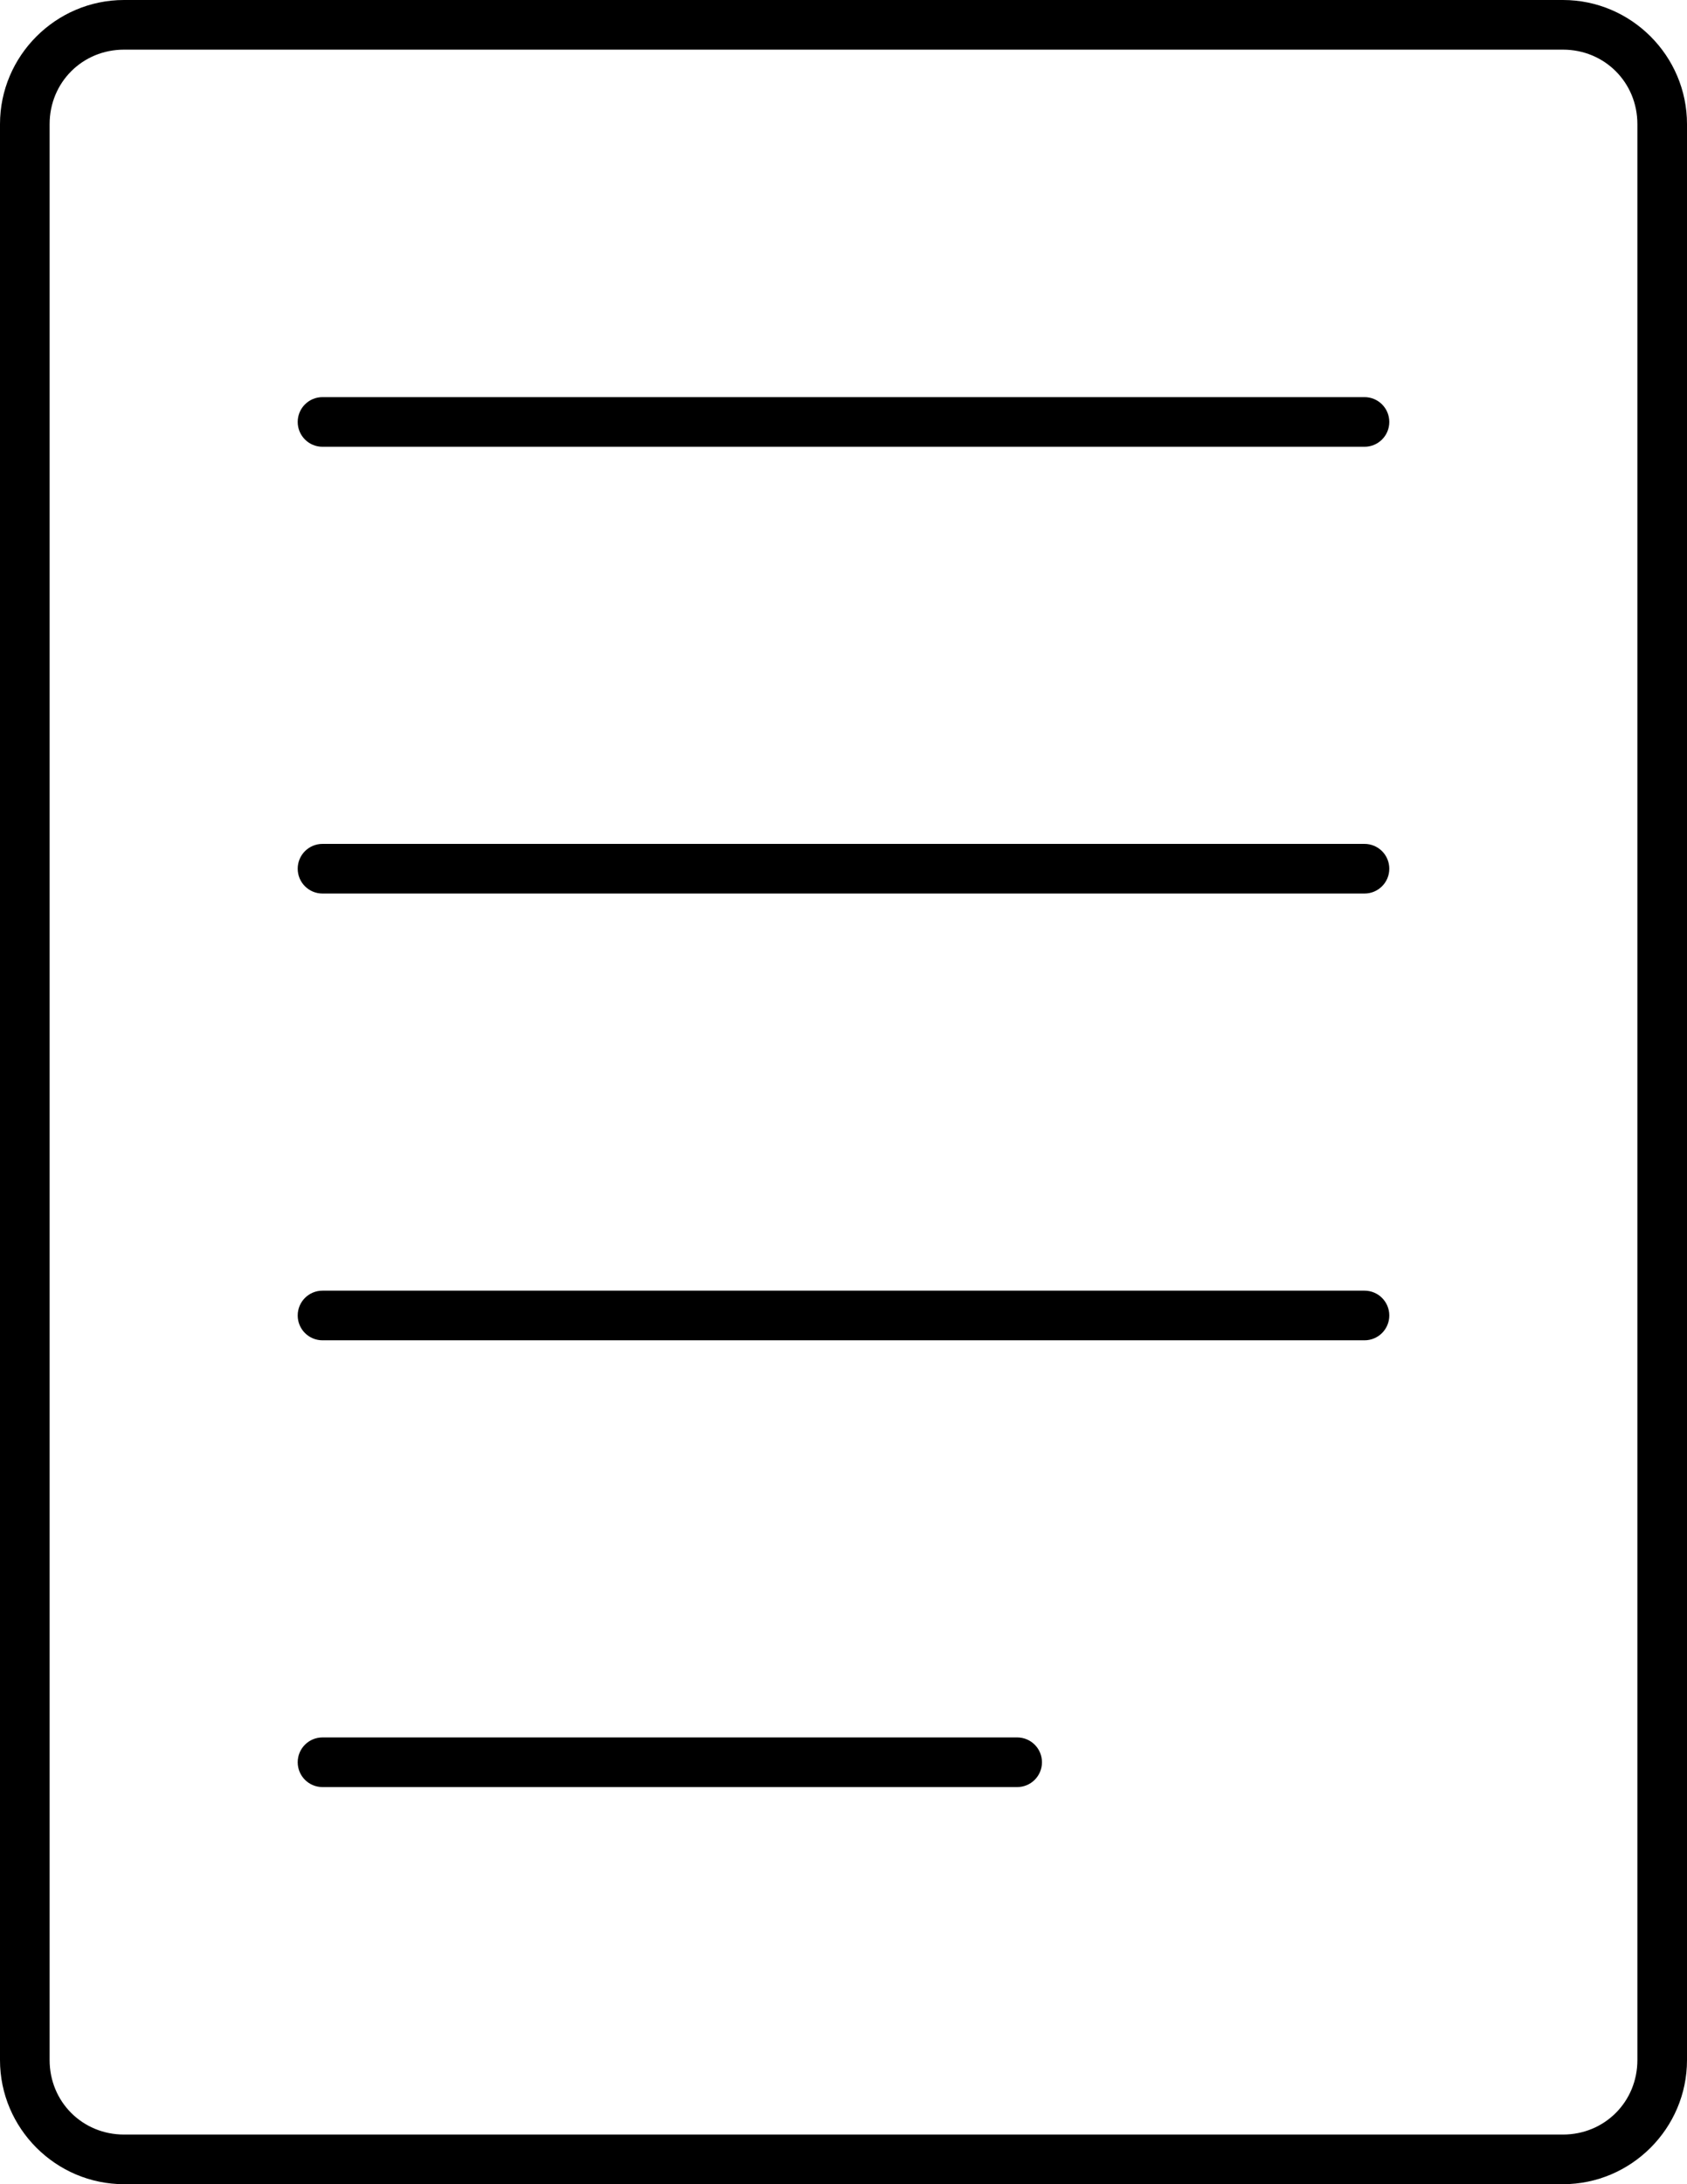 <?xml version="1.0" encoding="utf-8"?>
<!-- Generator: Adobe Illustrator 26.3.1, SVG Export Plug-In . SVG Version: 6.00 Build 0)  -->
<svg version="1.1" id="Calque_1" xmlns="http://www.w3.org/2000/svg" xmlns:xlink="http://www.w3.org/1999/xlink" x="0px" y="0px"
	 viewBox="0 0 380.8 492.8" style="enable-background:new 0 0 380.8 492.8;" xml:space="preserve">
<g>
	<path d="M28,0C12.6,0,0,12.6,0,28v436.8c0,15.4,12.6,28,28,28h324.8c15.4,0,28-12.6,28-28V28c0-15.4-12.6-28-28-28L28,0z M28,11.2
		h324.8c9.4,0,16.8,7.4,16.8,16.8v436.8c0,9.4-7.4,16.8-16.8,16.8H28c-9.4,0-16.8-7.4-16.8-16.8V28C11.2,18.6,18.6,11.2,28,11.2
		L28,11.2z M72.8,89.6c-3.1,0-5.6,2.5-5.6,5.6s2.5,5.6,5.6,5.6H308c3.1,0,5.6-2.5,5.6-5.6s-2.5-5.6-5.6-5.6L72.8,89.6z M72.8,190.4
		c-3.1,0-5.6,2.5-5.6,5.6s2.5,5.6,5.6,5.6H308c3.1,0,5.6-2.5,5.6-5.6s-2.5-5.6-5.6-5.6H72.8z M72.8,291.2c-3.1,0-5.6,2.5-5.6,5.6
		s2.5,5.6,5.6,5.6H308c3.1,0,5.6-2.5,5.6-5.6s-2.5-5.6-5.6-5.6H72.8z M72.8,392c-3.1,0-5.6,2.5-5.6,5.6s2.5,5.6,5.6,5.6h156.8
		c3.1,0,5.6-2.5,5.6-5.6s-2.5-5.6-5.6-5.6H72.8z"/>
</g>
</svg>
